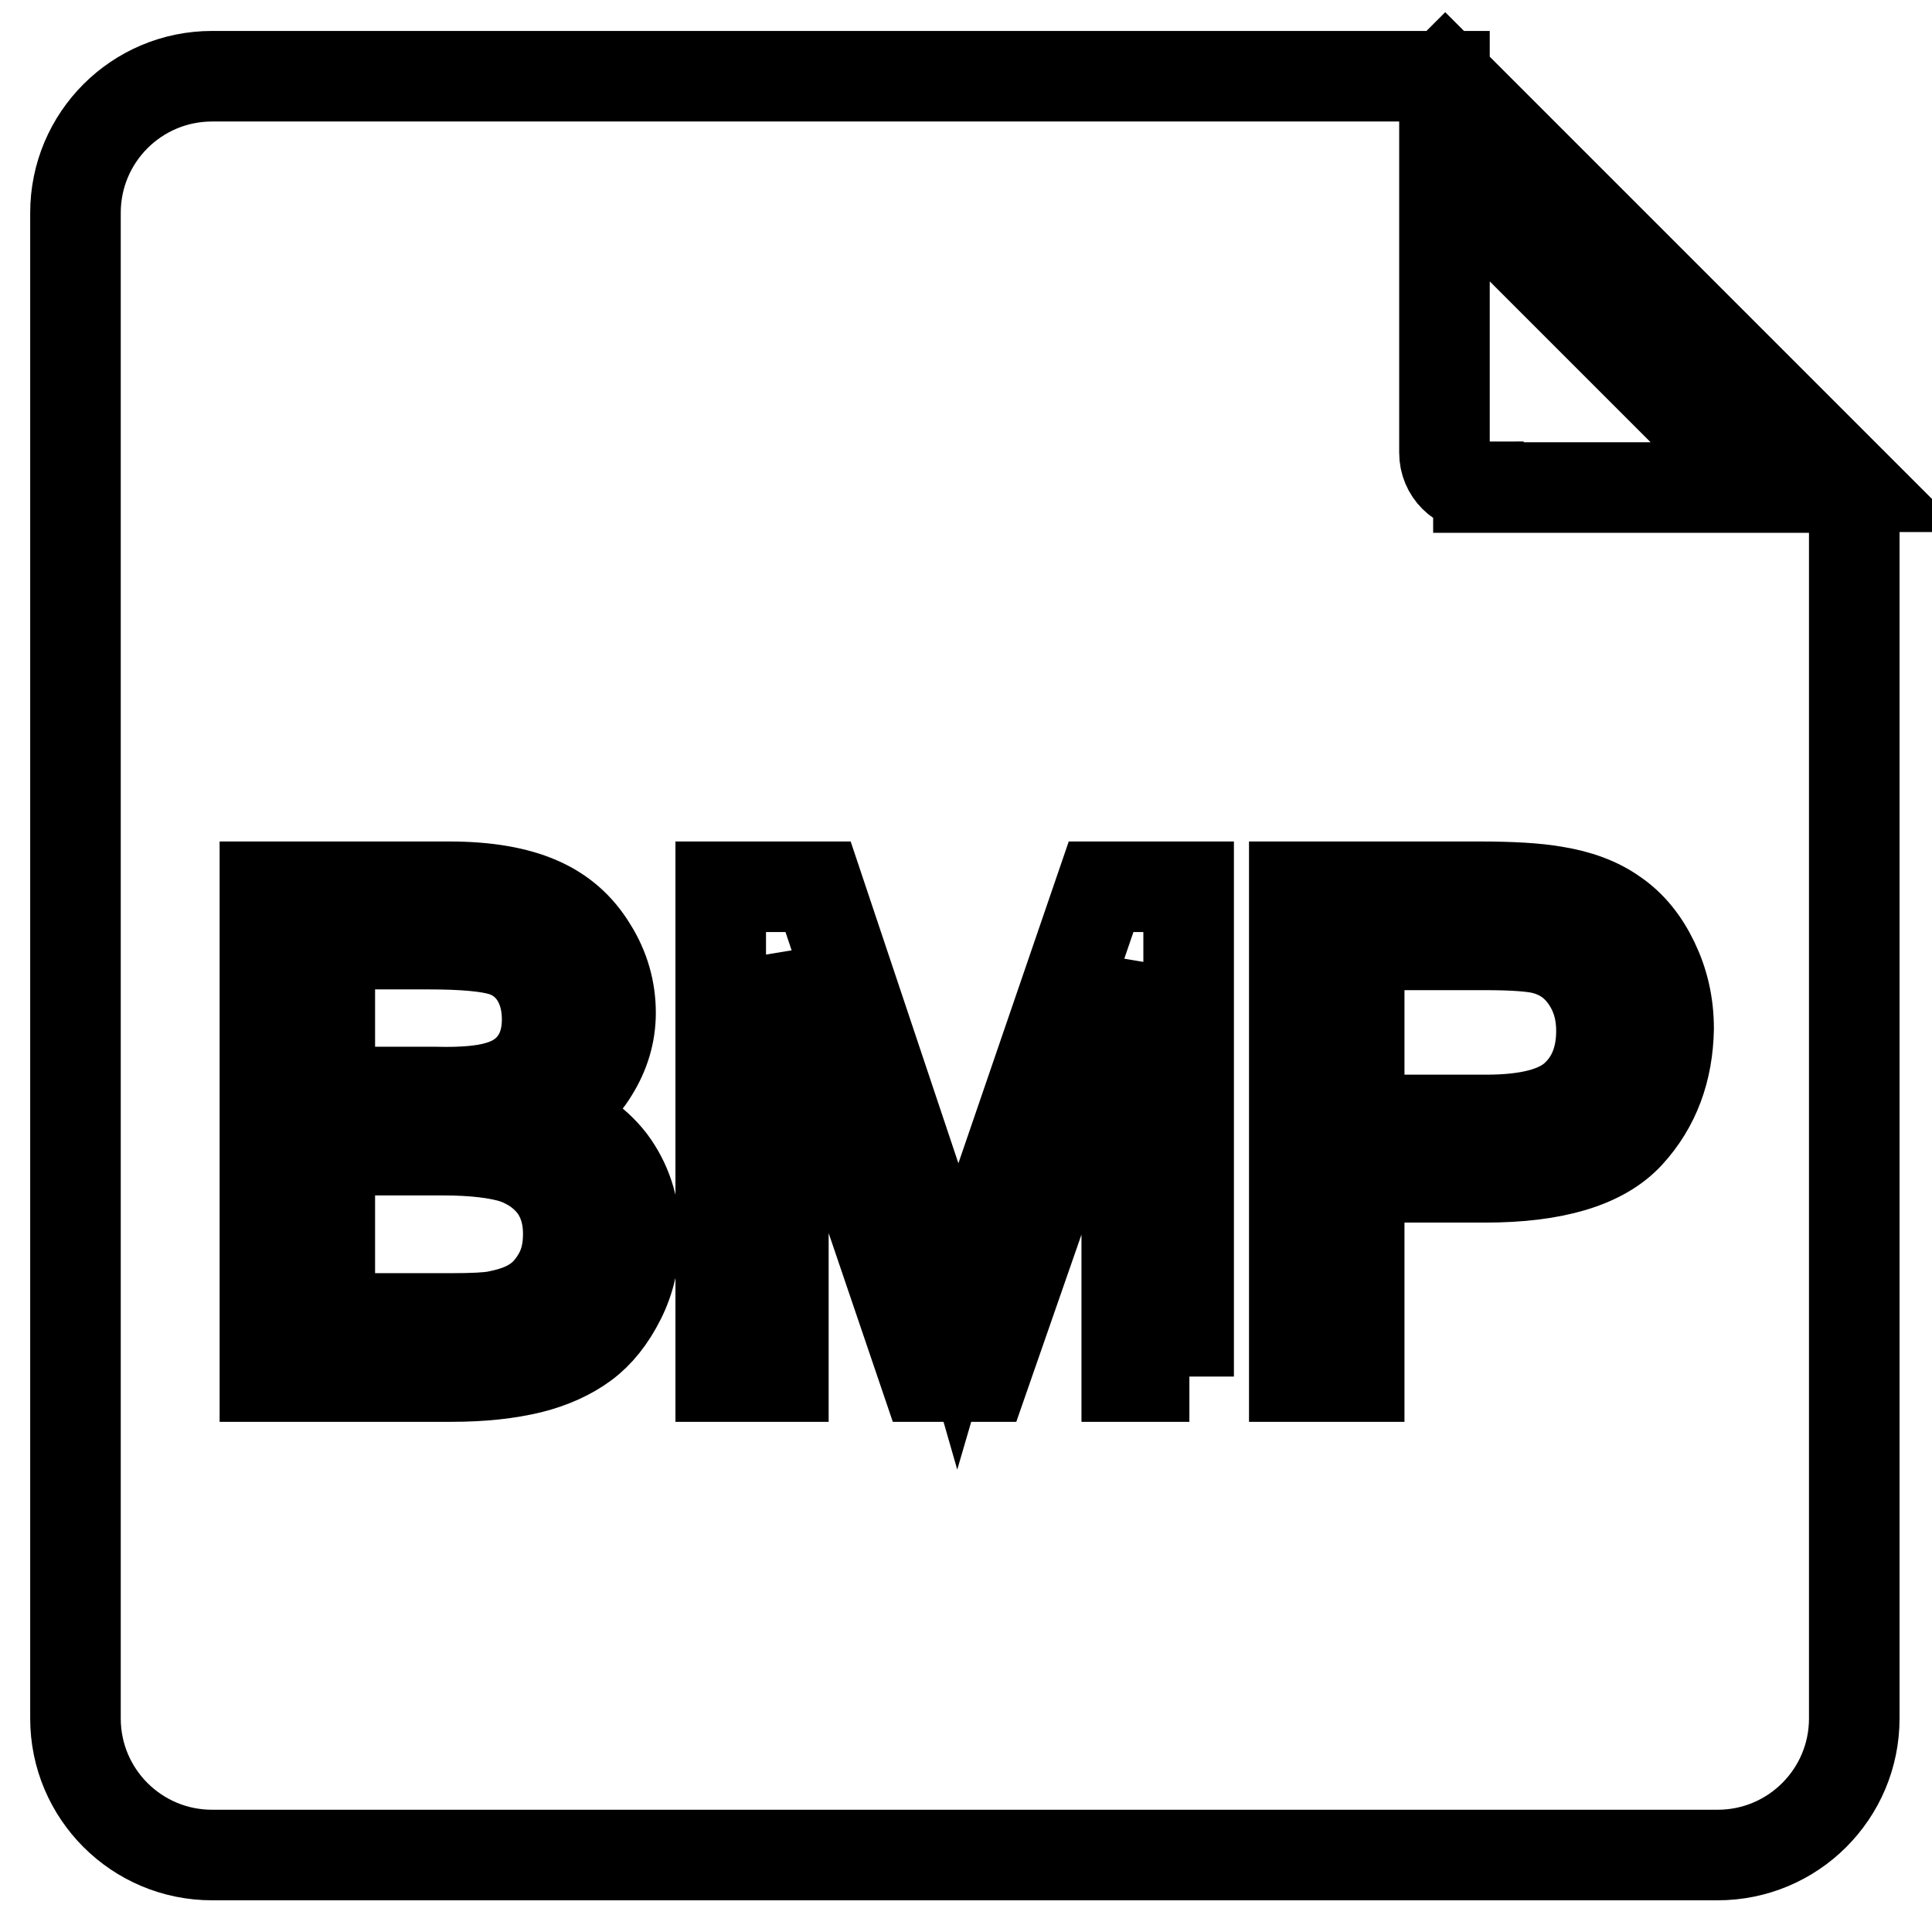 <?xml version="1.0" encoding="utf-8"?>
<!-- Svg Vector Icons : http://www.onlinewebfonts.com/icon -->
<!DOCTYPE svg PUBLIC "-//W3C//DTD SVG 1.1//EN" "http://www.w3.org/Graphics/SVG/1.1/DTD/svg11.dtd">
<svg version="1.1" xmlns="http://www.w3.org/2000/svg" xmlns:xlink="http://www.w3.org/1999/xlink" x="0px" y="0px" viewBox="0 0 256 256" enable-background="new 0 0 256 256" xml:space="preserve">
<g> <path stroke-width="12" fill-opacity="0" stroke="#000000"  d="M191.5,10.1l-0.1,0.1v-0.1h-9.1H28.1c-10,0-18.1,8.1-18.1,18.1v199.5c0,10,8.1,18.1,18.1,18.1h199.5 c10,0,18.1-8.1,18.1-18.1V64.5h0.2L191.5,10.1z M82.2,172.1c-1.3,2.6-2.9,4.6-4.8,6c-1.9,1.4-4.3,2.5-7.1,3.2 c-2.9,0.7-6.3,1.1-10.5,1.1H35.1v-64.9h24.4c5,0,8.9,0.7,11.9,2c3,1.3,5.3,3.3,7,6.1c1.7,2.7,2.5,5.6,2.5,8.6 c0,2.8-0.8,5.4-2.3,7.8c-1.5,2.5-3.8,4.4-6.8,5.9c3.9,1.2,6.9,3.1,9.1,5.9c2.1,2.8,3.2,6.1,3.2,9.8 C84.1,166.7,83.5,169.5,82.2,172.1L82.2,172.1z M157.6,182.4h-8.3v-54.3l-18.9,54.3h-7.8l-18.8-55.3v55.3h-8.3v-64.9h12.9l15.4,46 c1.4,4.3,2.5,7.5,3.1,9.6c0.7-2.4,1.9-5.8,3.5-10.4l15.5-45.2h11.6V182.4L157.6,182.4z M215.8,150.3c-3.5,3.8-9.9,5.7-19,5.7h-16.7 v26.4h-8.6v-64.9H196c4.3,0,7.6,0.2,9.9,0.6c3.2,0.5,5.9,1.5,8,3c2.2,1.5,3.9,3.6,5.2,6.3c1.3,2.7,2,5.6,2,8.9 C221,141.8,219.3,146.5,215.8,150.3L215.8,150.3z M195.9,64.5c-2.5,0-4.5-2-4.5-4.5V22.8l41.8,41.8H195.9z M68.2,153.5 c-2.2-0.7-5.4-1.1-9.5-1.1h-15v22.3h16.2c2.8,0,4.7-0.1,5.8-0.3c2-0.4,3.6-0.9,5-1.8c1.3-0.8,2.4-2,3.3-3.6 c0.9-1.6,1.3-3.4,1.3-5.5c0-2.4-0.6-4.5-1.9-6.3C72.1,155.5,70.4,154.3,68.2,153.5z M65.9,144c2.2-0.6,3.8-1.7,4.9-3.2 c1.1-1.5,1.7-3.4,1.7-5.7c0-2.2-0.5-4.1-1.5-5.7c-1-1.6-2.5-2.8-4.4-3.4c-1.9-0.6-5.2-0.9-9.9-0.9h-13v19.6h14 C61.5,144.8,64.2,144.5,65.9,144z M204.7,125.8c-1.4-0.4-4.1-0.6-8-0.6h-16.6v23.2h16.8c5.6,0,9.5-1,11.8-3.1 c2.3-2.1,3.5-5,3.5-8.7c0-2.7-0.7-5-2.1-7C208.7,127.6,206.9,126.4,204.7,125.8z"/></g>
</svg>